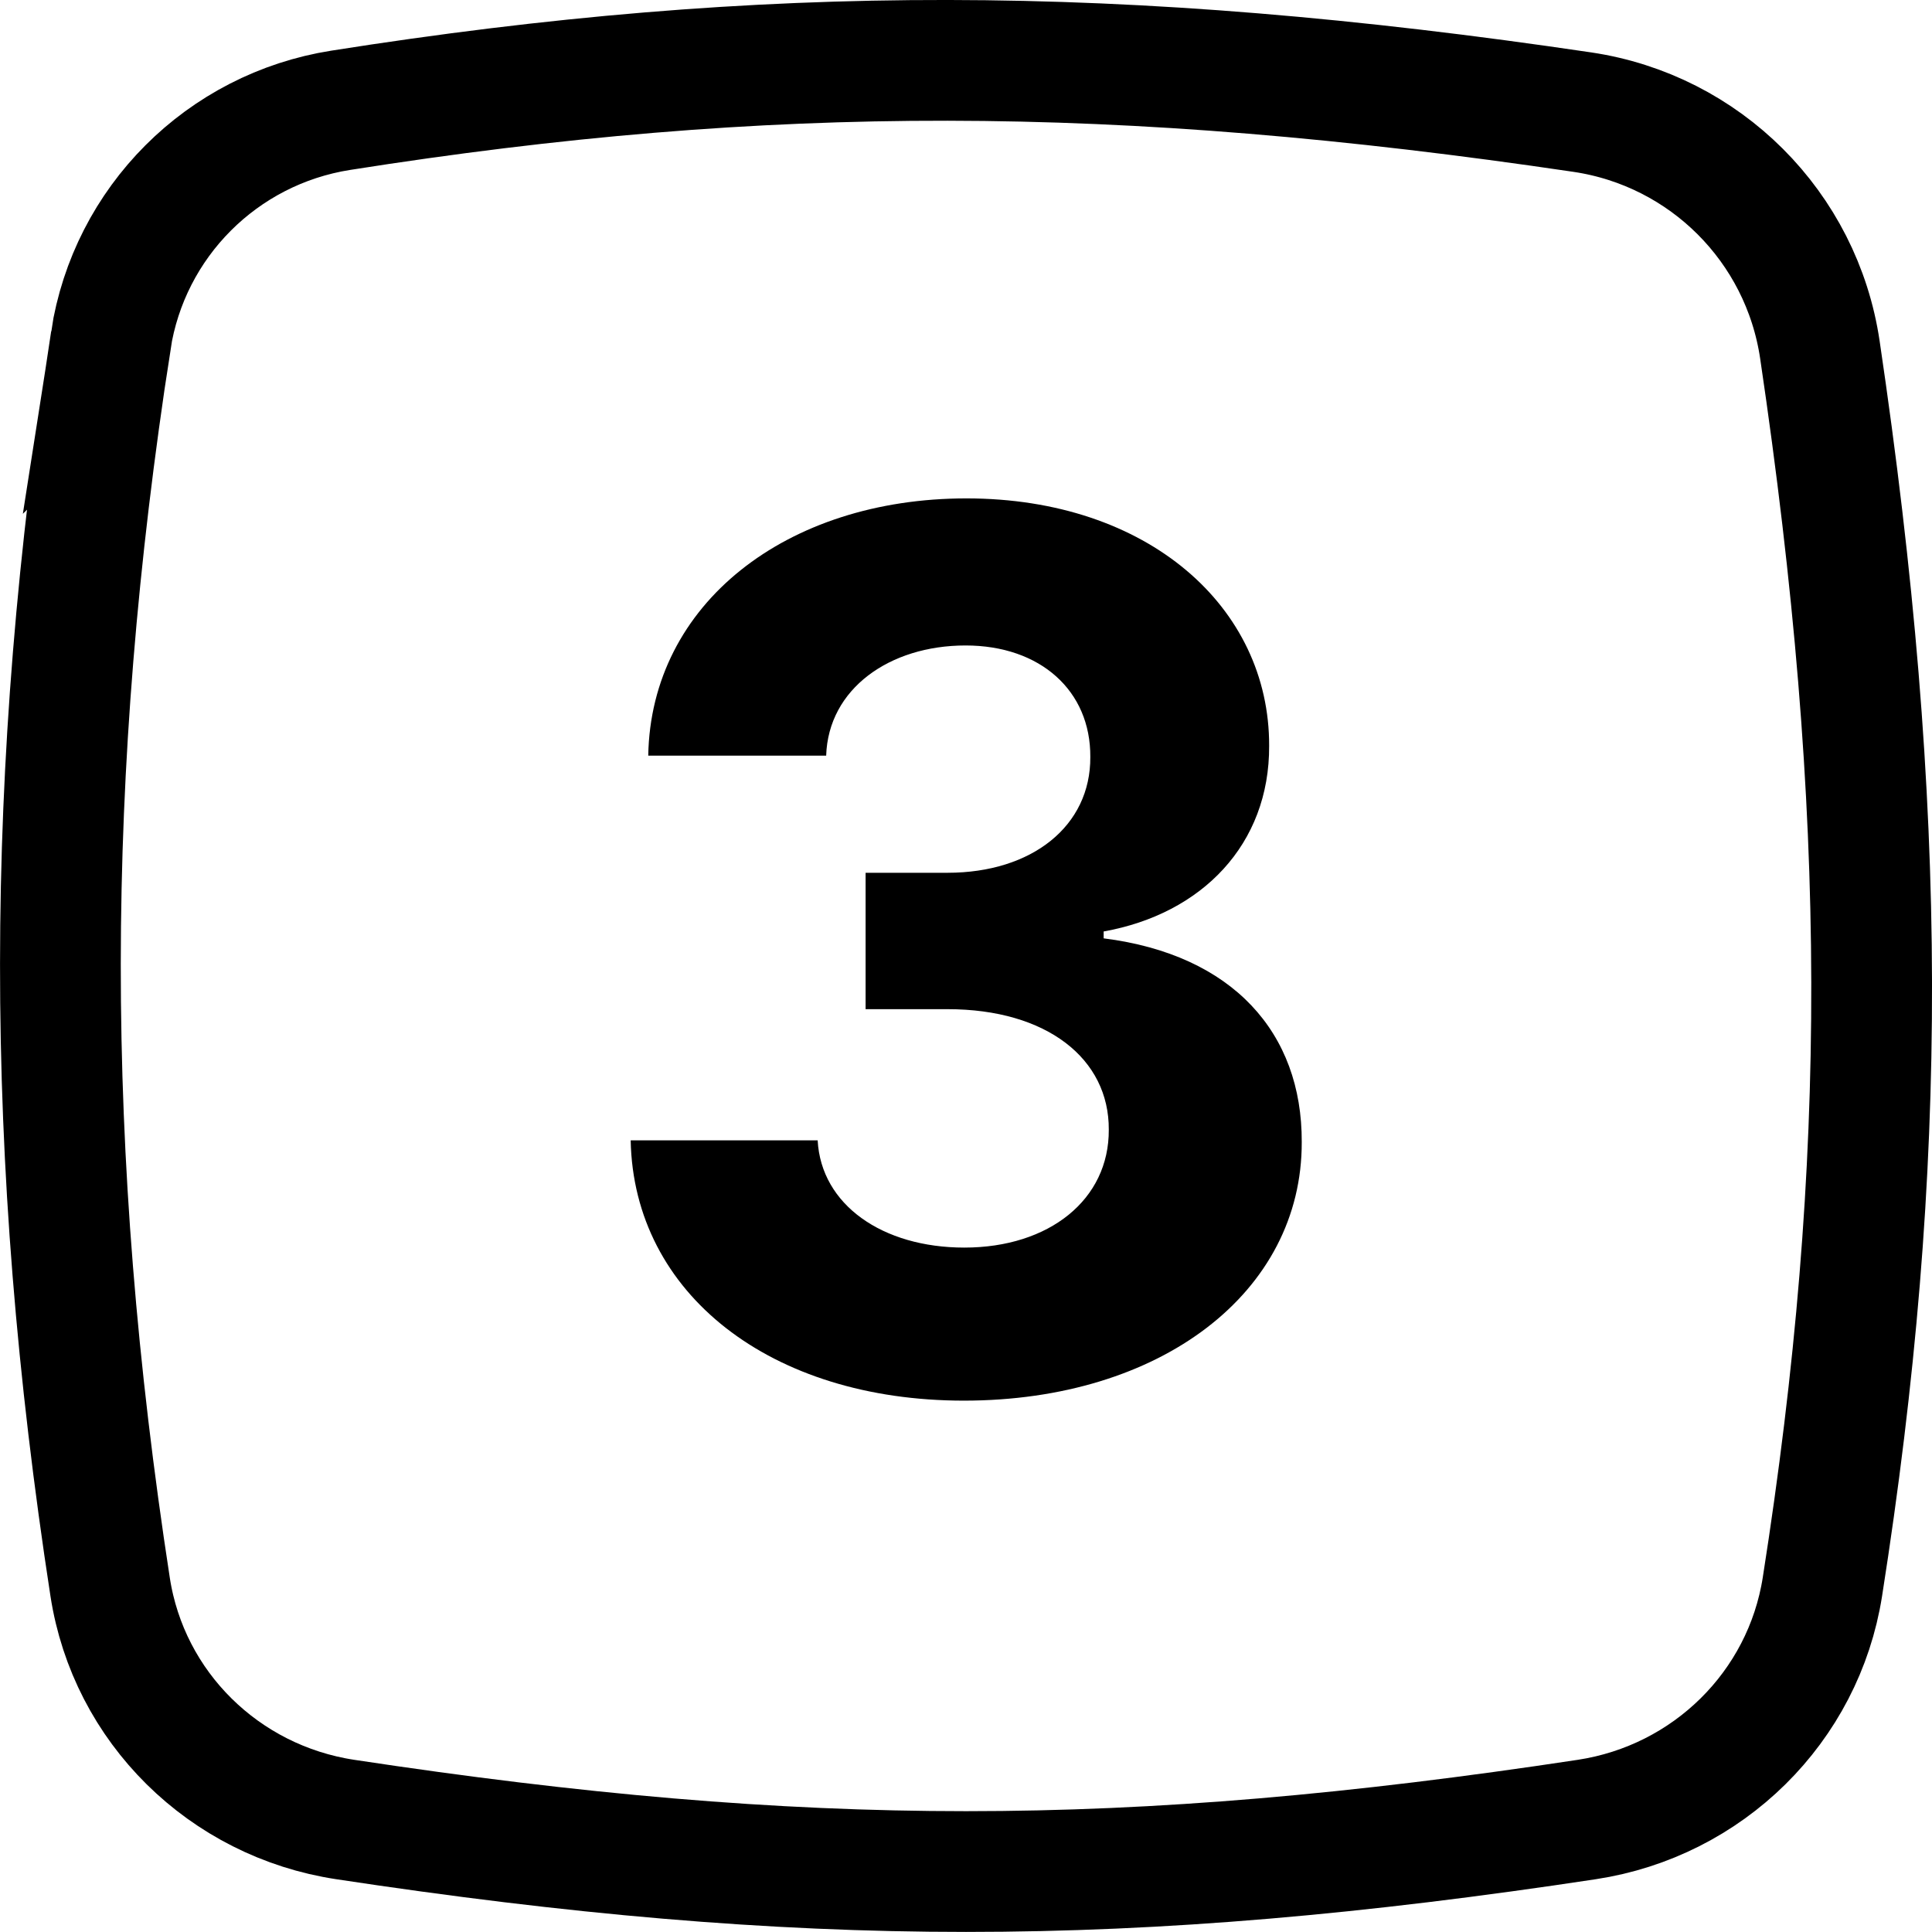 <svg fill="none" height="32" viewBox="0 0 32 32" width="32" xmlns="http://www.w3.org/2000/svg" xmlns:xlink="http://www.w3.org/1999/xlink"><clipPath id="a"><path d="m0 0h32v32h-32z"/></clipPath><g clip-path="url(#a)"><path d="m1.835 5.64c.304-1.963 1.843-3.503 3.807-3.813 7.044-1.112 12.911-1.104 20.565.03 2.036.302 3.634 1.899 3.936 3.935 1.13 7.627 1.142 13.48.042 20.49-.313 1.993-1.895 3.55-3.903 3.855-7.584 1.149-12.979 1.149-20.563 0-2.009-.304-3.589-1.861-3.895-3.853-1.102-7.155-1.098-13.485.012-20.645z" stroke="#000" stroke-width="2"/><path d="m15.964 23.199c3.267 0 5.604-1.797 5.597-4.283.007-1.811-1.143-3.104-3.281-3.374v-.114c1.627-.291 2.749-1.442 2.741-3.075.007-2.294-2.003-4.098-5.014-4.098-2.983 0-5.227 1.747-5.27 4.261h2.947c.035-1.108 1.051-1.825 2.308-1.825 1.243 0 2.074.753 2.067 1.847.007 1.143-.966 1.918-2.365 1.918h-1.357v2.259h1.357c1.648 0 2.678.824 2.671 1.996.007 1.158-.987 1.953-2.393 1.953-1.357 0-2.372-.71-2.429-1.776h-3.097c.05 2.543 2.322 4.311 5.519 4.311z" fill="#000"/></g></svg>